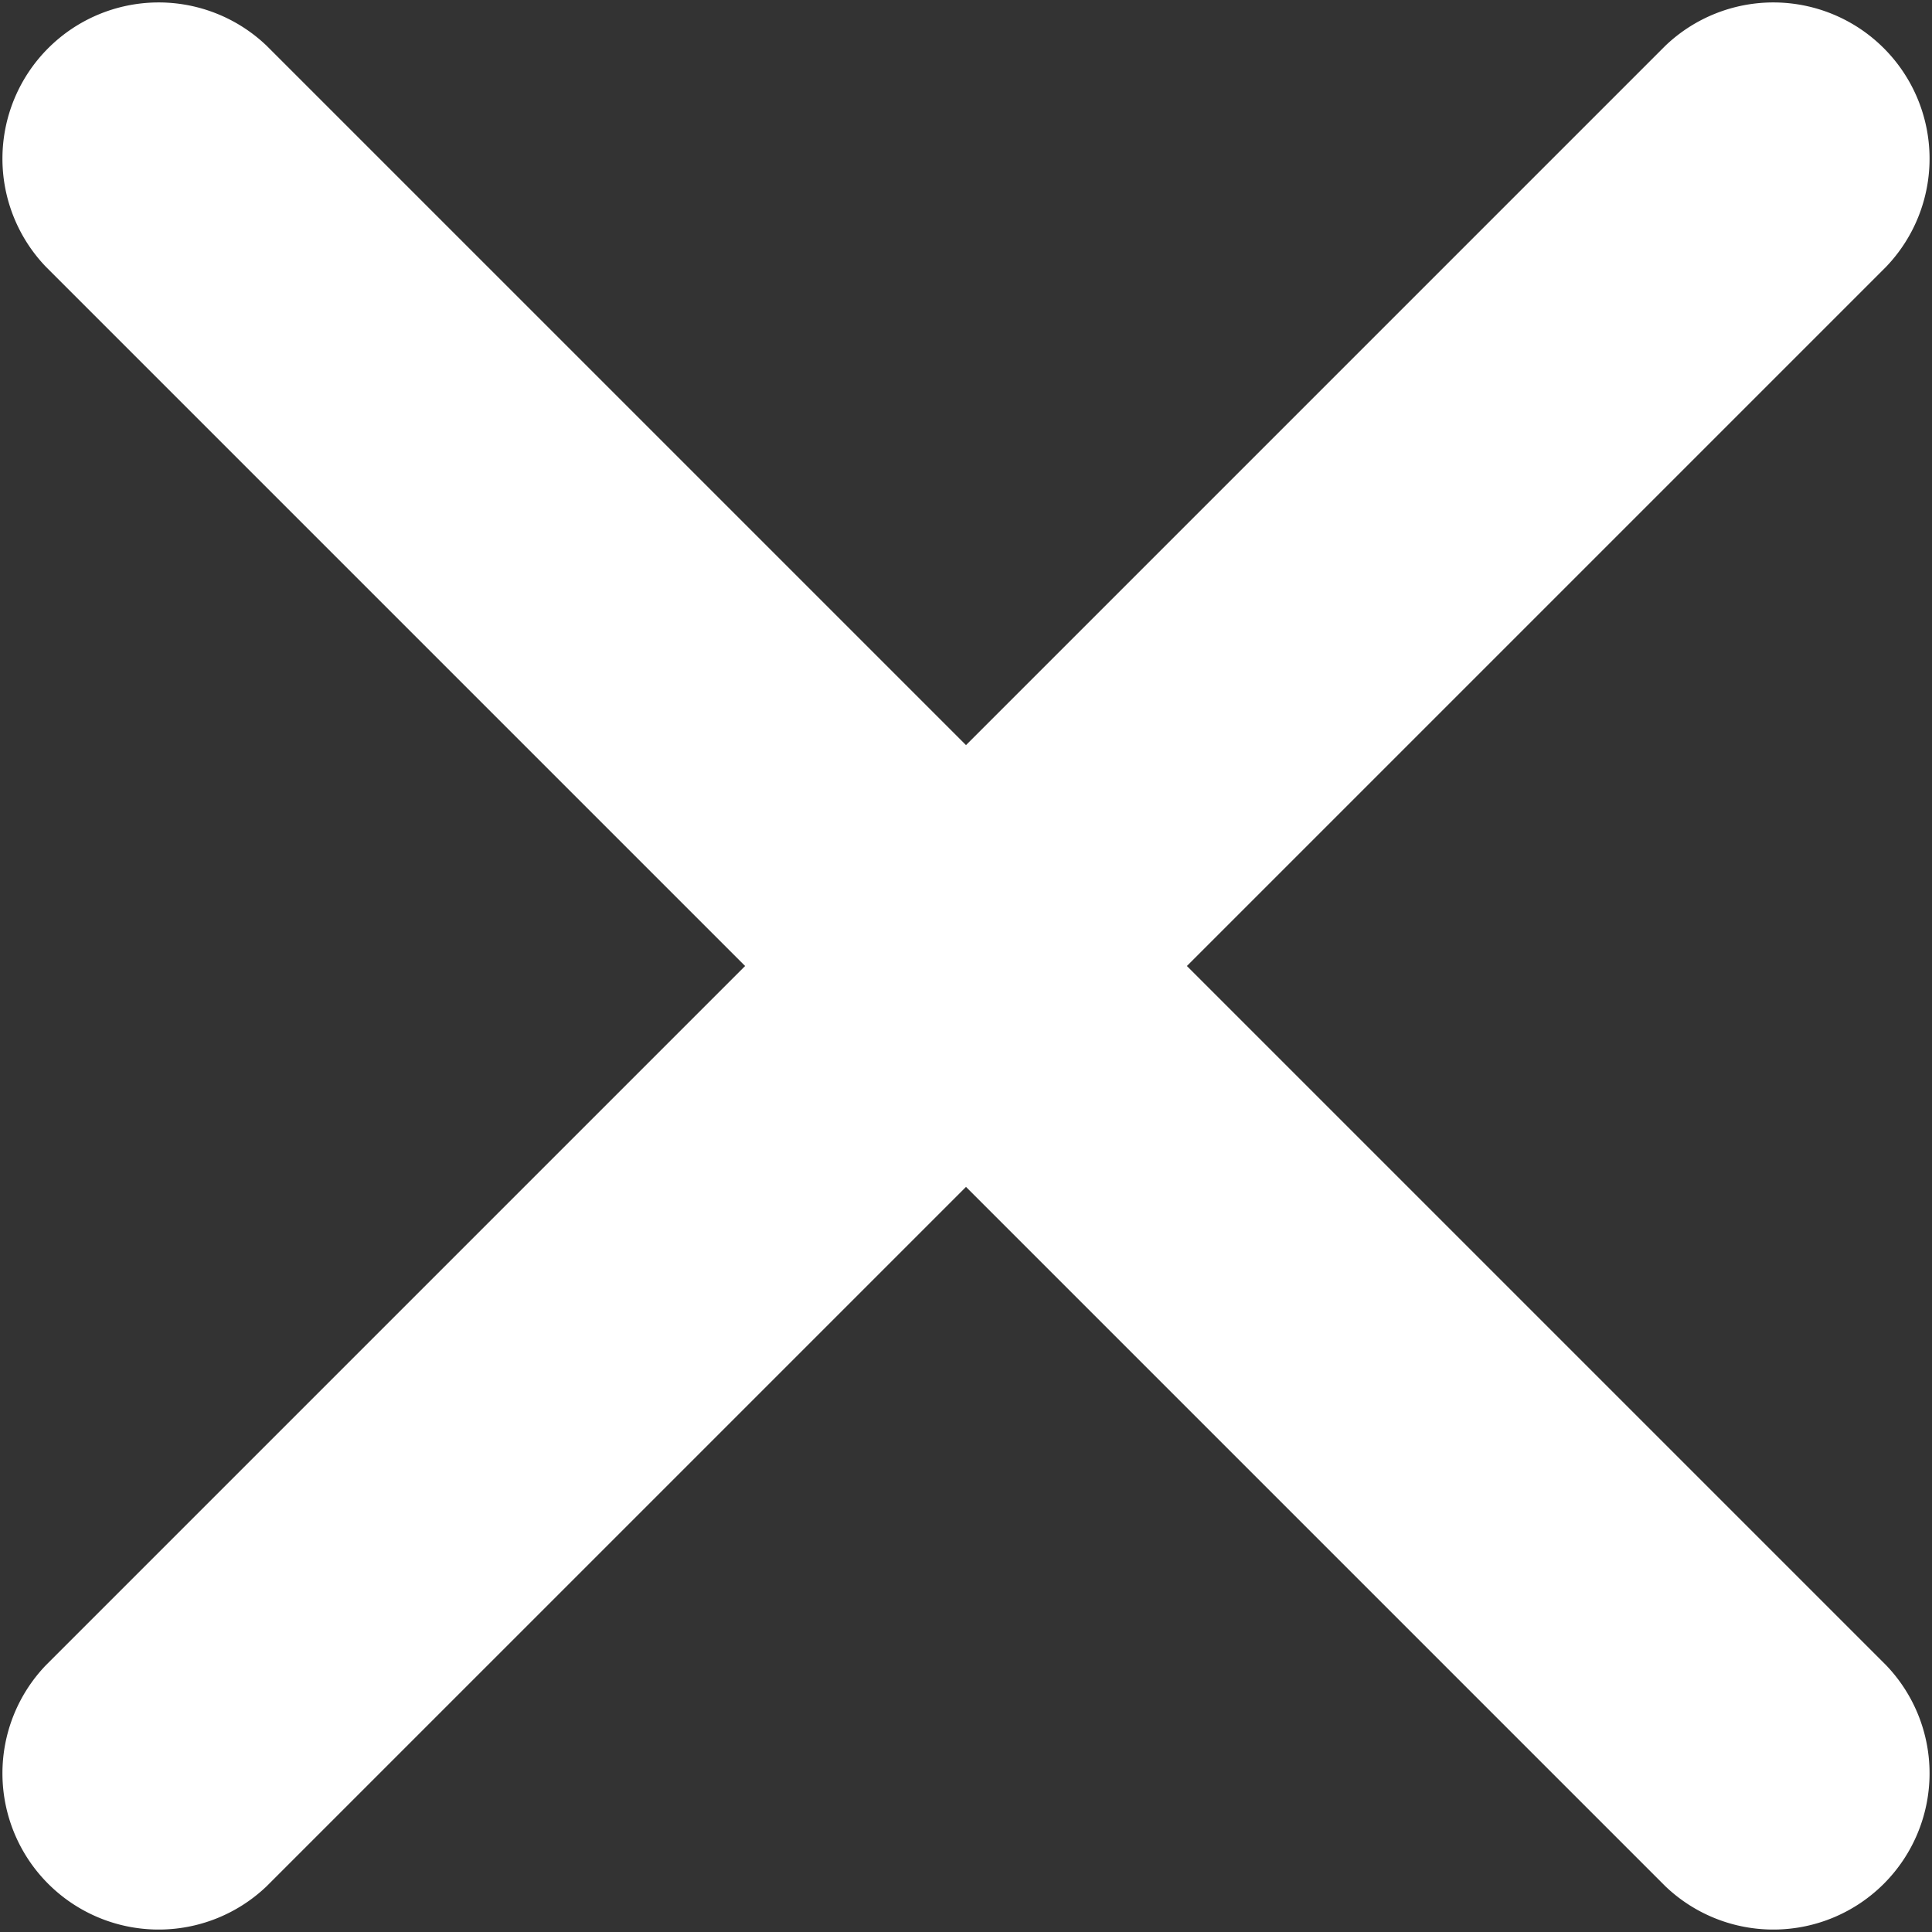 <svg xmlns="http://www.w3.org/2000/svg" width="15" height="15" fill="none" viewBox="0 0 15 15"><rect x="0" y="0" width="15" height="15" fill="#333333" stroke="none"/><path fill="#fff" d="M12.93.355a1.213 1.213 0 0 1 1.715 1.715L9.215 7.5l5.43 5.43a1.213 1.213 0 0 1-1.715 1.715L7.5 9.215l-5.43 5.43A1.213 1.213 0 0 1 .355 12.93l5.43-5.43-5.43-5.43A1.213 1.213 0 0 1 2.07.355l5.43 5.43 5.43-5.43Z"/></svg>